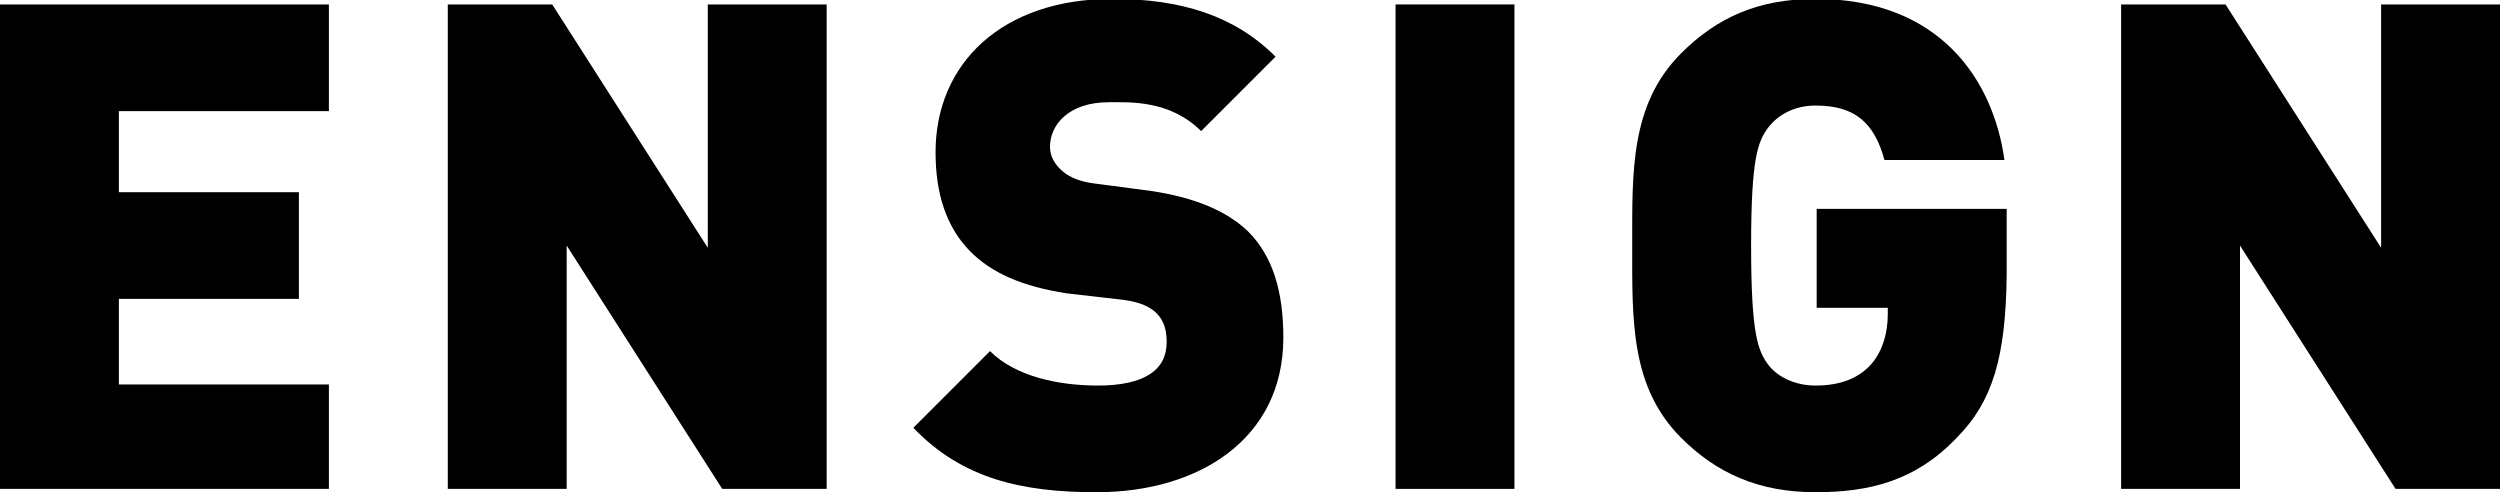 <?xml version="1.0" encoding="utf-8"?>
<!-- Generator: Adobe Illustrator 25.0.1, SVG Export Plug-In . SVG Version: 6.00 Build 0)  -->
<svg version="1.1" id="Layer_1" xmlns="http://www.w3.org/2000/svg" xmlns:xlink="http://www.w3.org/1999/xlink" x="0px" y="0px"
	 viewBox="0 0 225 44.3" style="enable-background:new 0 0 225 44.3;" xml:space="preserve">
<g>
	<path d="M0,44V0.4h29.6v9.6H10.7v7.3h16.2v9.6H10.7v7.7h18.9V44H0z"/>
	<path d="M65,44L51,22.1V44H40.3V0.4h9.4l14,21.9V0.4h10.7V44H65z"/>
	<path d="M98.7,44.3c-6.7,0-12.1-1.2-16.5-5.8l6.9-6.9c2.3,2.3,6.2,3.1,9.7,3.1c4.2,0,6.2-1.4,6.2-3.9c0-1-0.2-1.9-0.9-2.6
		c-0.6-0.6-1.5-1-2.9-1.2L96,26.4c-3.9-0.6-6.8-1.8-8.8-3.9c-2-2.1-3-5-3-8.8c0-8,6-13.8,15.9-13.8c6.2,0,11,1.5,14.7,5.2l-6.7,6.7
		c-2.8-2.8-6.4-2.6-8.3-2.6c-3.7,0-5.3,2.1-5.3,4c0,0.6,0.2,1.3,0.9,2c0.6,0.6,1.5,1.1,3,1.3l5.3,0.7c3.9,0.6,6.7,1.8,8.6,3.6
		c2.3,2.3,3.2,5.5,3.2,9.6C115.5,39.5,107.9,44.3,98.7,44.3z"/>
	<path d="M125.6,44V0.4h10.7V44H125.6z"/>
	<path d="M176.1,39.4c-3.7,3.9-7.9,4.9-12.7,4.9c-5.1,0-8.9-1.7-12.1-4.9c-4.6-4.6-4.4-10.7-4.4-17.3c0-6.6-0.2-12.7,4.4-17.3
		c3.2-3.2,6.9-4.9,12.1-4.9c11.2,0,16,7.3,17,14.5h-10.8c-0.9-3.3-2.6-4.9-6.2-4.9c-2,0-3.4,0.9-4.2,1.9c-1,1.3-1.6,2.8-1.6,10.7
		c0,8,0.6,9.5,1.6,10.8c0.8,1,2.3,1.8,4.2,1.8c2.3,0,3.8-0.7,4.8-1.7c1.2-1.2,1.7-3,1.7-4.7v-0.6h-6.4v-8.9h17.1v6.1
		C180.5,32,179.4,36.1,176.1,39.4z"/>
	<path d="M215.6,44l-14-21.9V44h-10.7V0.4h9.4l14,21.9V0.4H225V44H215.6z"/>
</g>
</svg>
